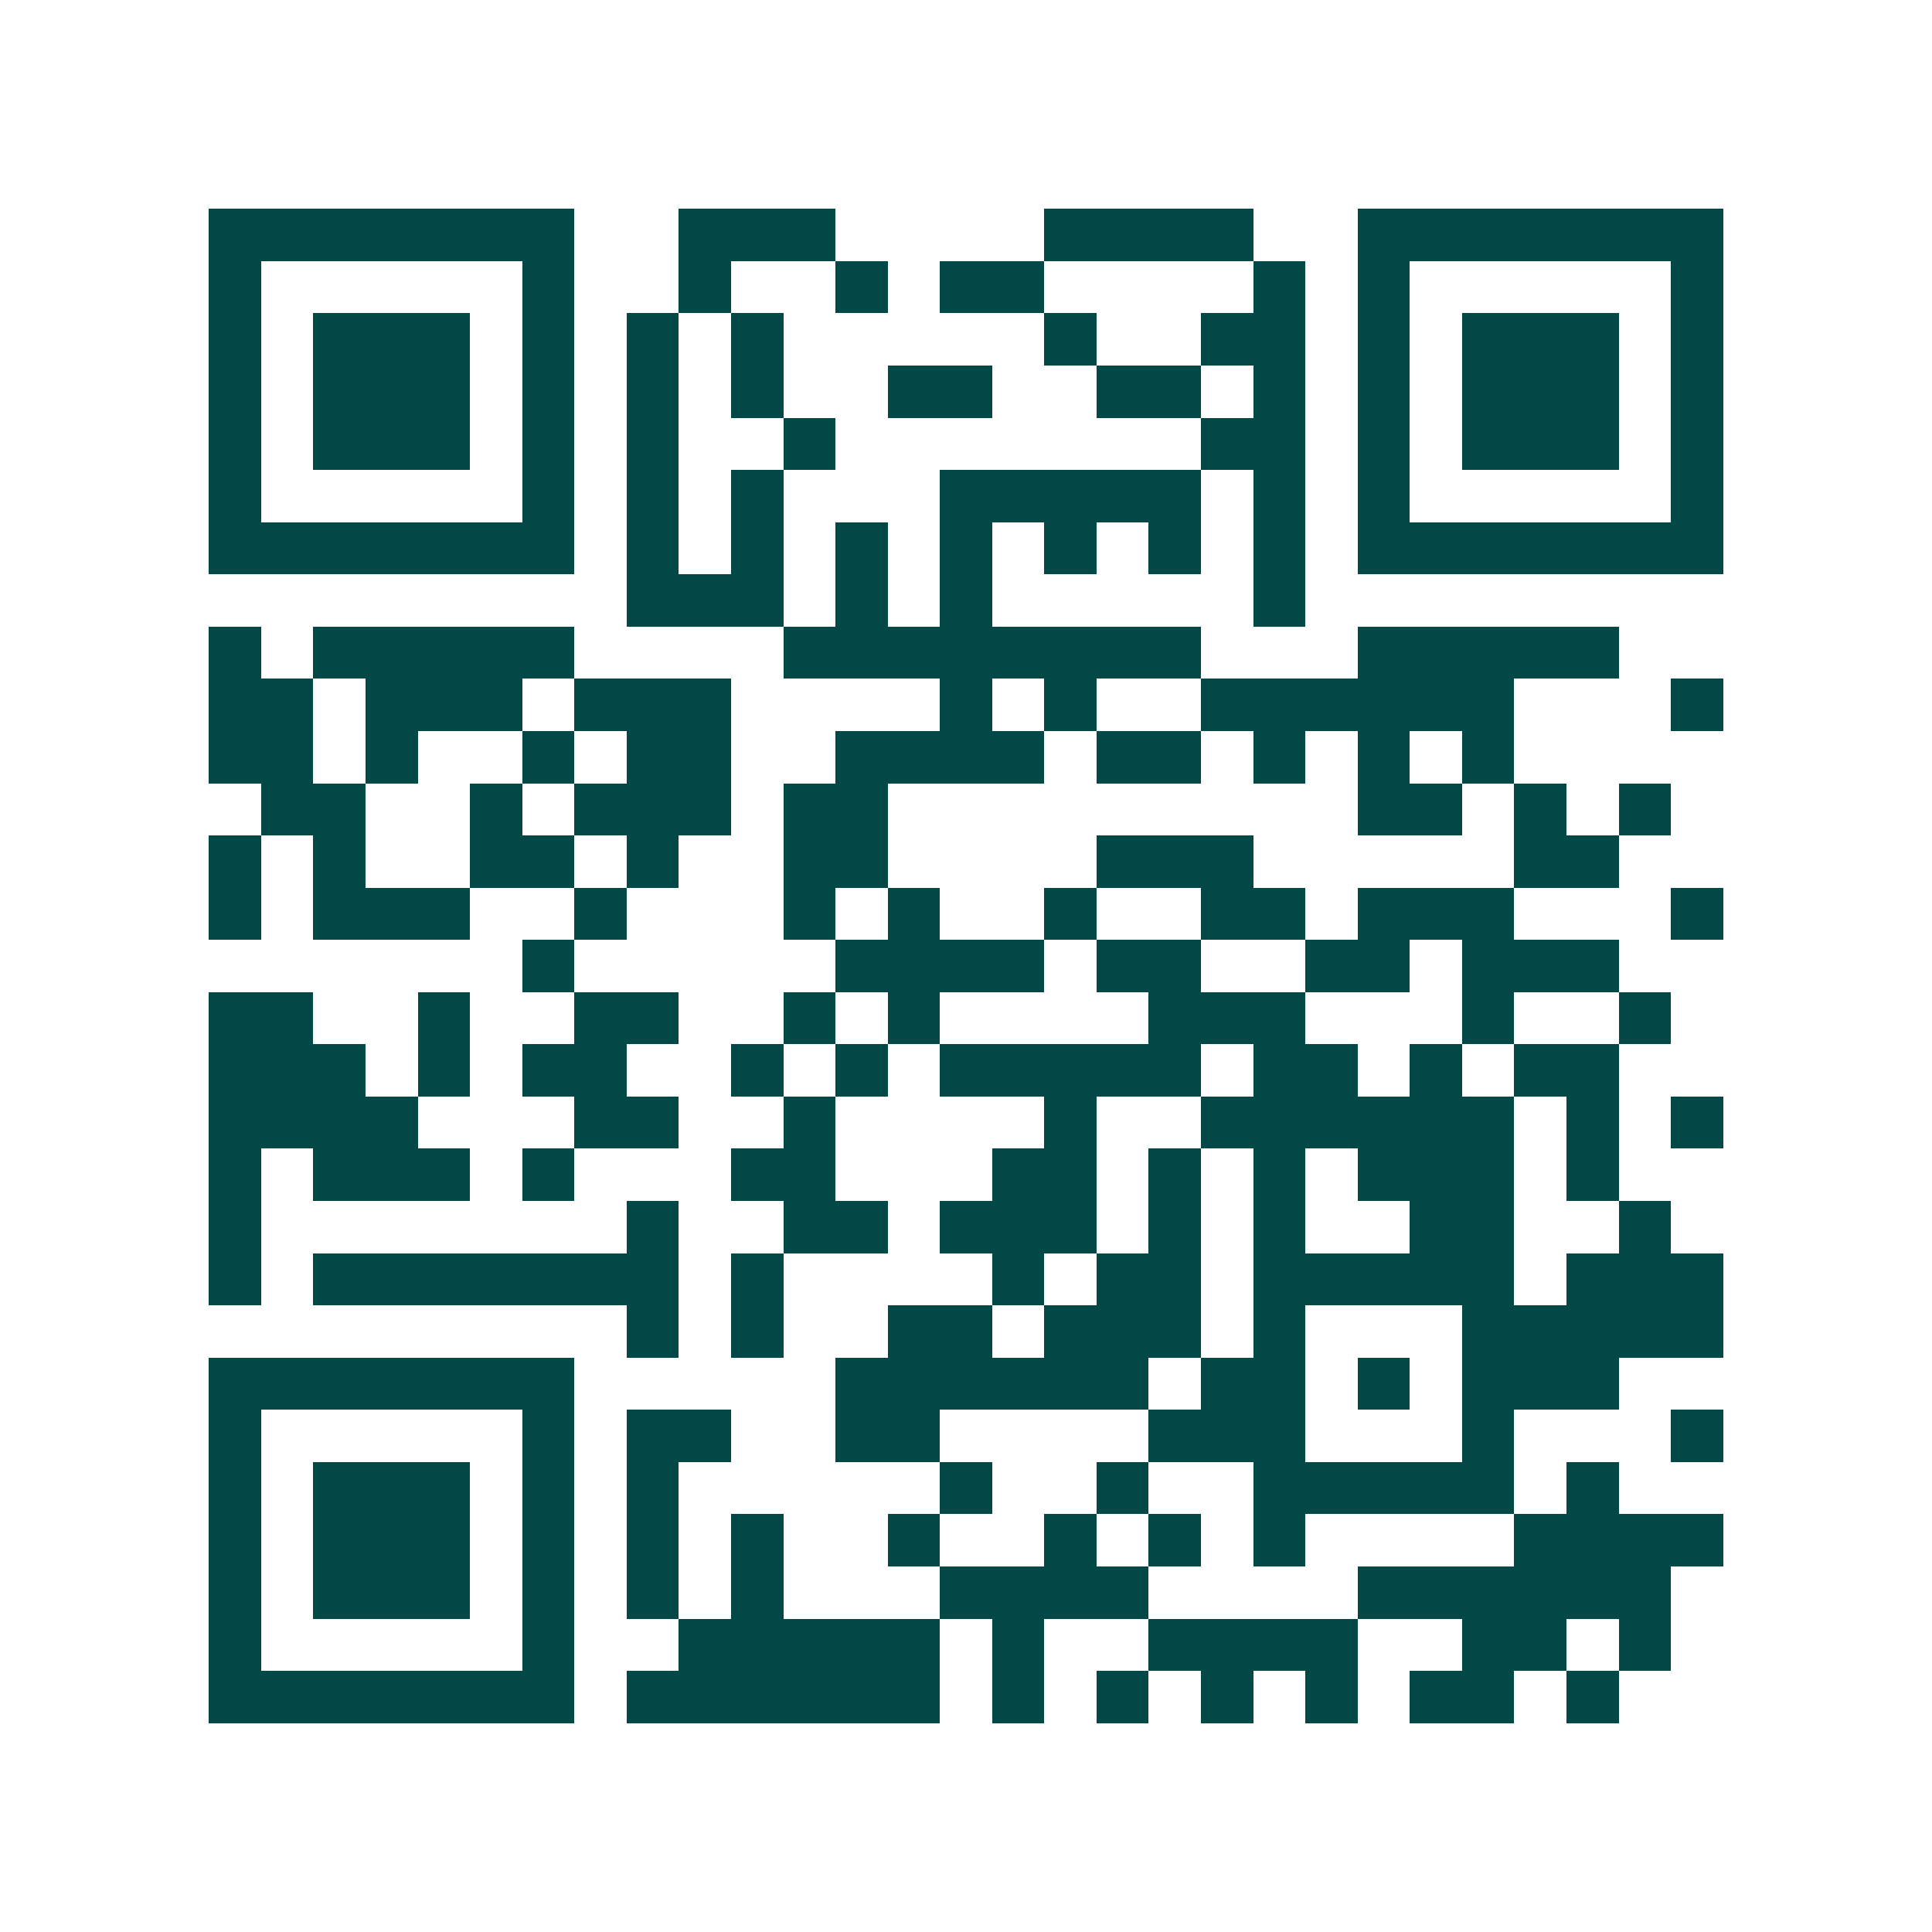 <svg xmlns="http://www.w3.org/2000/svg" width="200" height="200" viewBox="0 0 37 37" shape-rendering="crispEdges"><path fill="#ffffff" d="M0 0h37v37H0z"/><path stroke="#014847" d="M4 4.5h7m2 0h3m4 0h4m2 0h7M4 5.5h1m5 0h1m2 0h1m2 0h1m1 0h2m4 0h1m1 0h1m5 0h1M4 6.5h1m1 0h3m1 0h1m1 0h1m1 0h1m5 0h1m2 0h2m1 0h1m1 0h3m1 0h1M4 7.5h1m1 0h3m1 0h1m1 0h1m1 0h1m2 0h2m2 0h2m1 0h1m1 0h1m1 0h3m1 0h1M4 8.5h1m1 0h3m1 0h1m1 0h1m2 0h1m7 0h2m1 0h1m1 0h3m1 0h1M4 9.5h1m5 0h1m1 0h1m1 0h1m3 0h5m1 0h1m1 0h1m5 0h1M4 10.5h7m1 0h1m1 0h1m1 0h1m1 0h1m1 0h1m1 0h1m1 0h1m1 0h7M12 11.5h3m1 0h1m1 0h1m5 0h1M4 12.5h1m1 0h5m4 0h8m3 0h5M4 13.5h2m1 0h3m1 0h3m4 0h1m1 0h1m2 0h6m3 0h1M4 14.5h2m1 0h1m2 0h1m1 0h2m2 0h4m1 0h2m1 0h1m1 0h1m1 0h1M5 15.5h2m2 0h1m1 0h3m1 0h2m9 0h2m1 0h1m1 0h1M4 16.5h1m1 0h1m2 0h2m1 0h1m2 0h2m4 0h3m5 0h2M4 17.5h1m1 0h3m2 0h1m3 0h1m1 0h1m2 0h1m2 0h2m1 0h3m3 0h1M10 18.5h1m5 0h4m1 0h2m2 0h2m1 0h3M4 19.5h2m2 0h1m2 0h2m2 0h1m1 0h1m4 0h3m3 0h1m2 0h1M4 20.5h3m1 0h1m1 0h2m2 0h1m1 0h1m1 0h5m1 0h2m1 0h1m1 0h2M4 21.5h4m3 0h2m2 0h1m4 0h1m2 0h6m1 0h1m1 0h1M4 22.5h1m1 0h3m1 0h1m3 0h2m3 0h2m1 0h1m1 0h1m1 0h3m1 0h1M4 23.5h1m7 0h1m2 0h2m1 0h3m1 0h1m1 0h1m2 0h2m2 0h1M4 24.5h1m1 0h7m1 0h1m4 0h1m1 0h2m1 0h5m1 0h3M12 25.5h1m1 0h1m2 0h2m1 0h3m1 0h1m3 0h5M4 26.5h7m5 0h6m1 0h2m1 0h1m1 0h3M4 27.5h1m5 0h1m1 0h2m2 0h2m4 0h3m3 0h1m3 0h1M4 28.5h1m1 0h3m1 0h1m1 0h1m5 0h1m2 0h1m2 0h5m1 0h1M4 29.5h1m1 0h3m1 0h1m1 0h1m1 0h1m2 0h1m2 0h1m1 0h1m1 0h1m4 0h4M4 30.5h1m1 0h3m1 0h1m1 0h1m1 0h1m3 0h4m4 0h6M4 31.5h1m5 0h1m2 0h5m1 0h1m2 0h4m2 0h2m1 0h1M4 32.5h7m1 0h6m1 0h1m1 0h1m1 0h1m1 0h1m1 0h2m1 0h1"/></svg>
